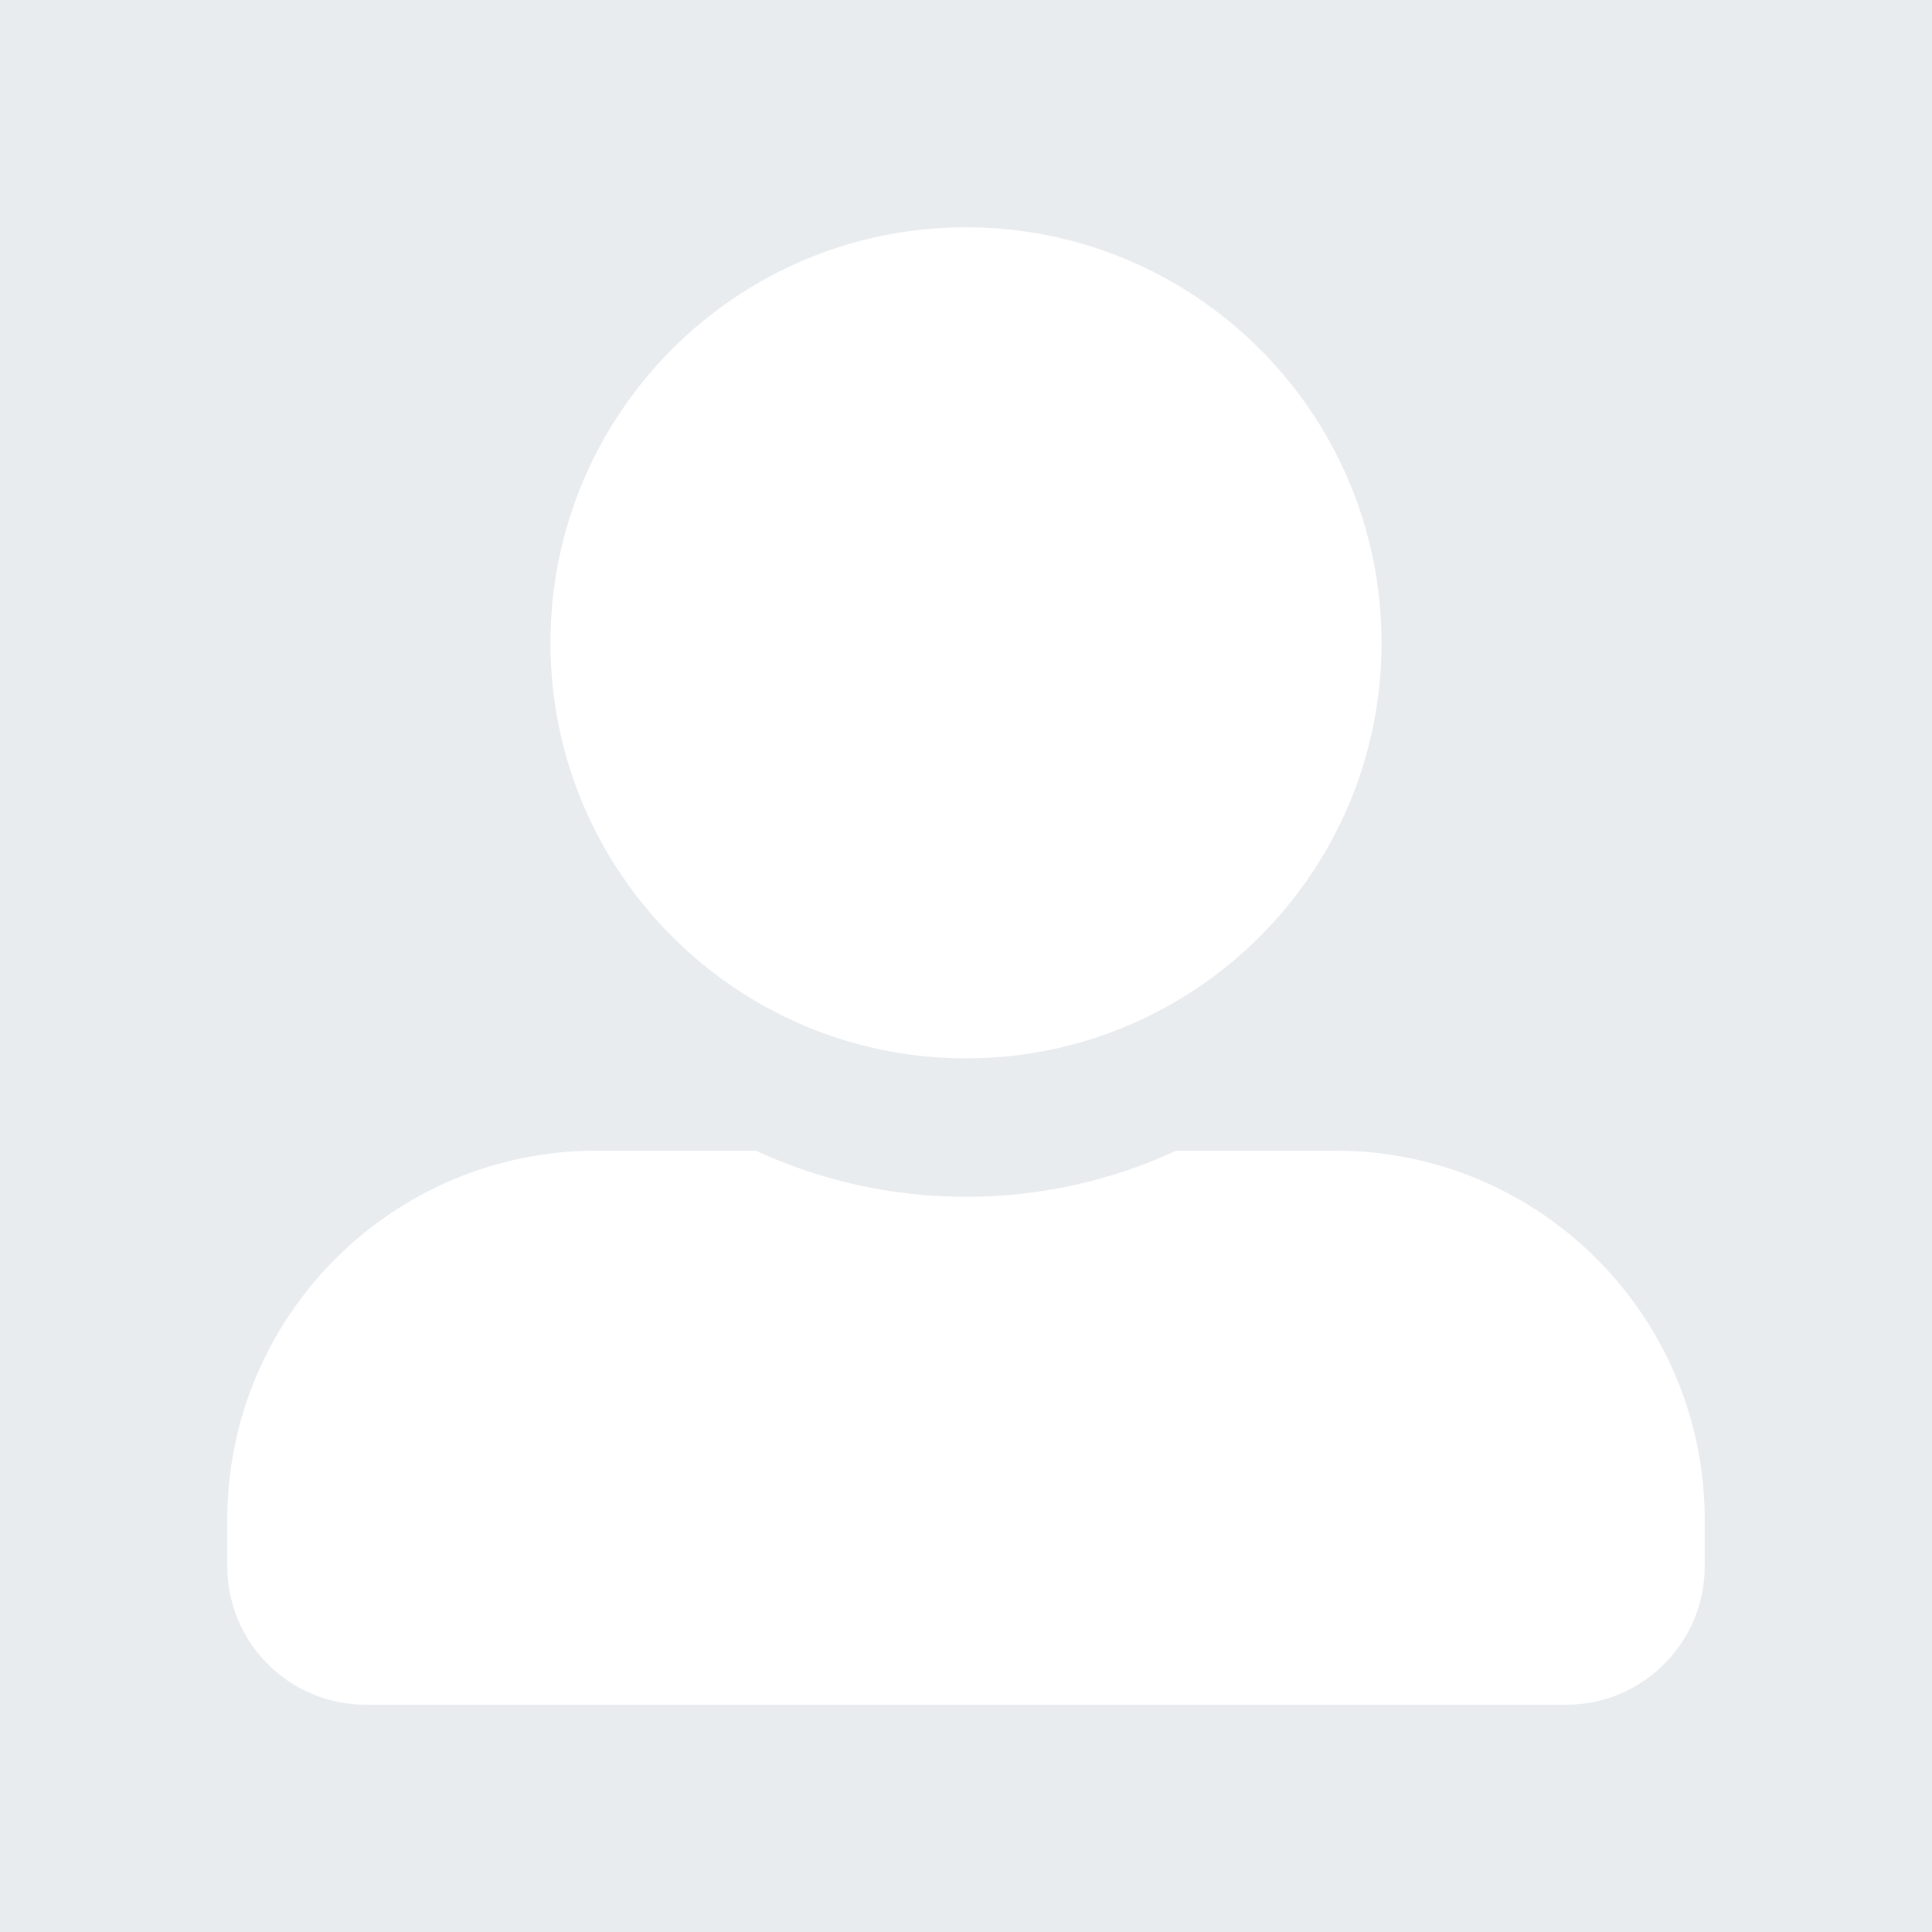 <?xml version="1.0" encoding="utf-8"?>
<!-- Generator: Adobe Illustrator 15.1.0, SVG Export Plug-In . SVG Version: 6.00 Build 0)  -->
<!DOCTYPE svg PUBLIC "-//W3C//DTD SVG 1.1//EN" "http://www.w3.org/Graphics/SVG/1.1/DTD/svg11.dtd">
<svg version="1.1" id="Layer_1" xmlns="http://www.w3.org/2000/svg" xmlns:xlink="http://www.w3.org/1999/xlink" x="0px" y="0px"
	 width="215px" height="215px" viewBox="0 0 215 215" enable-background="new 0 0 215 215" xml:space="preserve">
<rect fill="#E9ECEF" width="215" height="215"/>
<path fill="#FFFFFF" d="M107.5,117.775c25.528,0,46.241-20.709,46.241-46.238S133.026,25.294,107.5,25.294
	S61.259,46.005,61.259,71.535C61.259,97.063,81.972,117.775,107.5,117.775z M148.603,128.052h-17.705
	c-7.104,3.29-15.051,5.138-23.4,5.138c-8.349,0-16.257-1.848-23.401-5.138H66.397c-22.699,0-41.104,18.383-41.104,41.103v5.138
	c0,8.513,6.903,15.414,15.411,15.414h133.587c8.508,0,15.414-6.901,15.414-15.414v-5.138
	C189.706,146.435,171.323,128.052,148.603,128.052z"/>
</svg>
